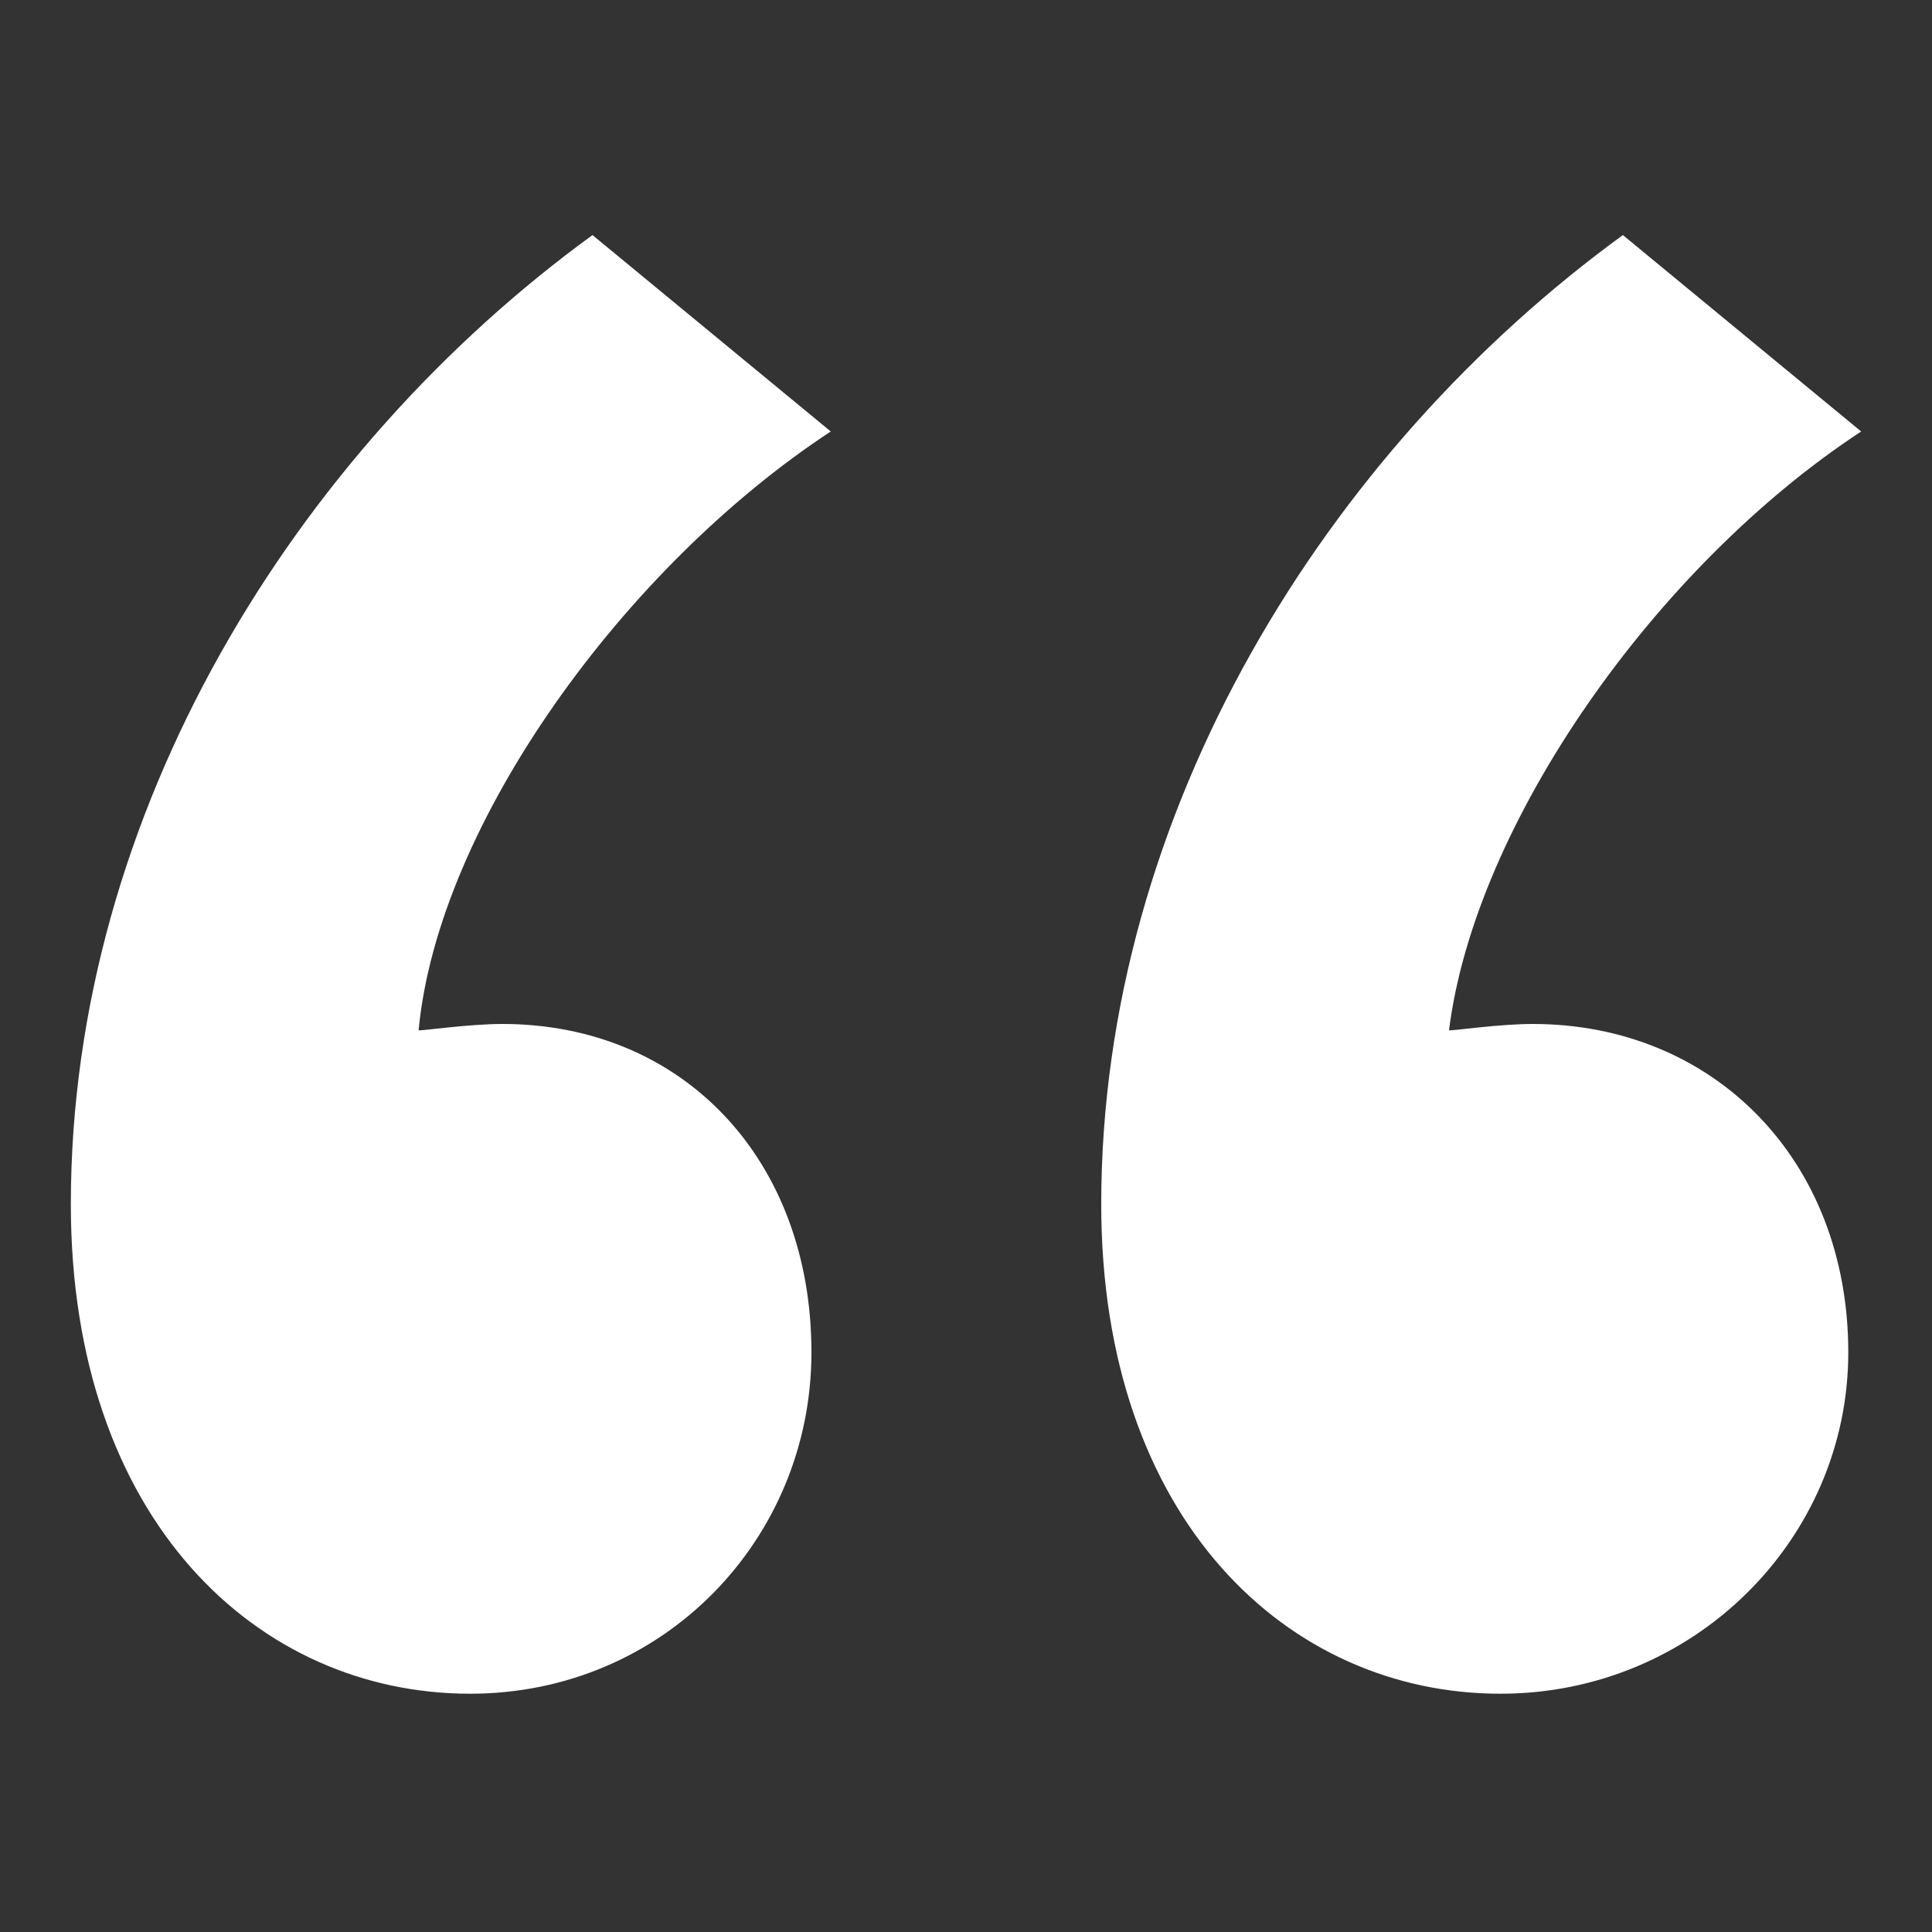 <?xml version="1.0" encoding="utf-8"?>
<!-- Generator: Adobe Illustrator 26.1.0, SVG Export Plug-In . SVG Version: 6.00 Build 0)  -->
<svg version="1.1" id="Layer_1" xmlns="http://www.w3.org/2000/svg" xmlns:xlink="http://www.w3.org/1999/xlink" x="0px" y="0px"
	 viewBox="0 0 60 60" style="enable-background:new 0 0 60 60;" xml:space="preserve">
<rect x="0" y="0" width="60" height="60" fill="#333333" stroke="none"/>
<style type="text/css">
	.st0{fill:#FFFFFF;}
</style>
<g>
	<path class="st0" d="M25.8,13.4C19.4,17.6,13.6,25.6,13,32c0.2,0,1.6-0.2,2.6-0.2c5.6,0,9.6,4.2,9.6,10.2c0,5.8-4.6,10.6-10.6,10.6
		C8,52.6,2.2,47.2,2.2,37.4c0-12.2,7-23.4,16.2-30.1L25.8,13.4z M57.8,13.4C51.4,17.6,45.8,25.6,45,32c0.2,0,1.6-0.2,2.6-0.2
		c5.6,0,9.8,4.2,9.8,10.2c0,5.8-4.8,10.6-10.8,10.6c-6.6,0-12.4-5.4-12.4-15.2c0-12.2,7-23.4,16.2-30.1L57.8,13.4z"/>
</g>
</svg>
